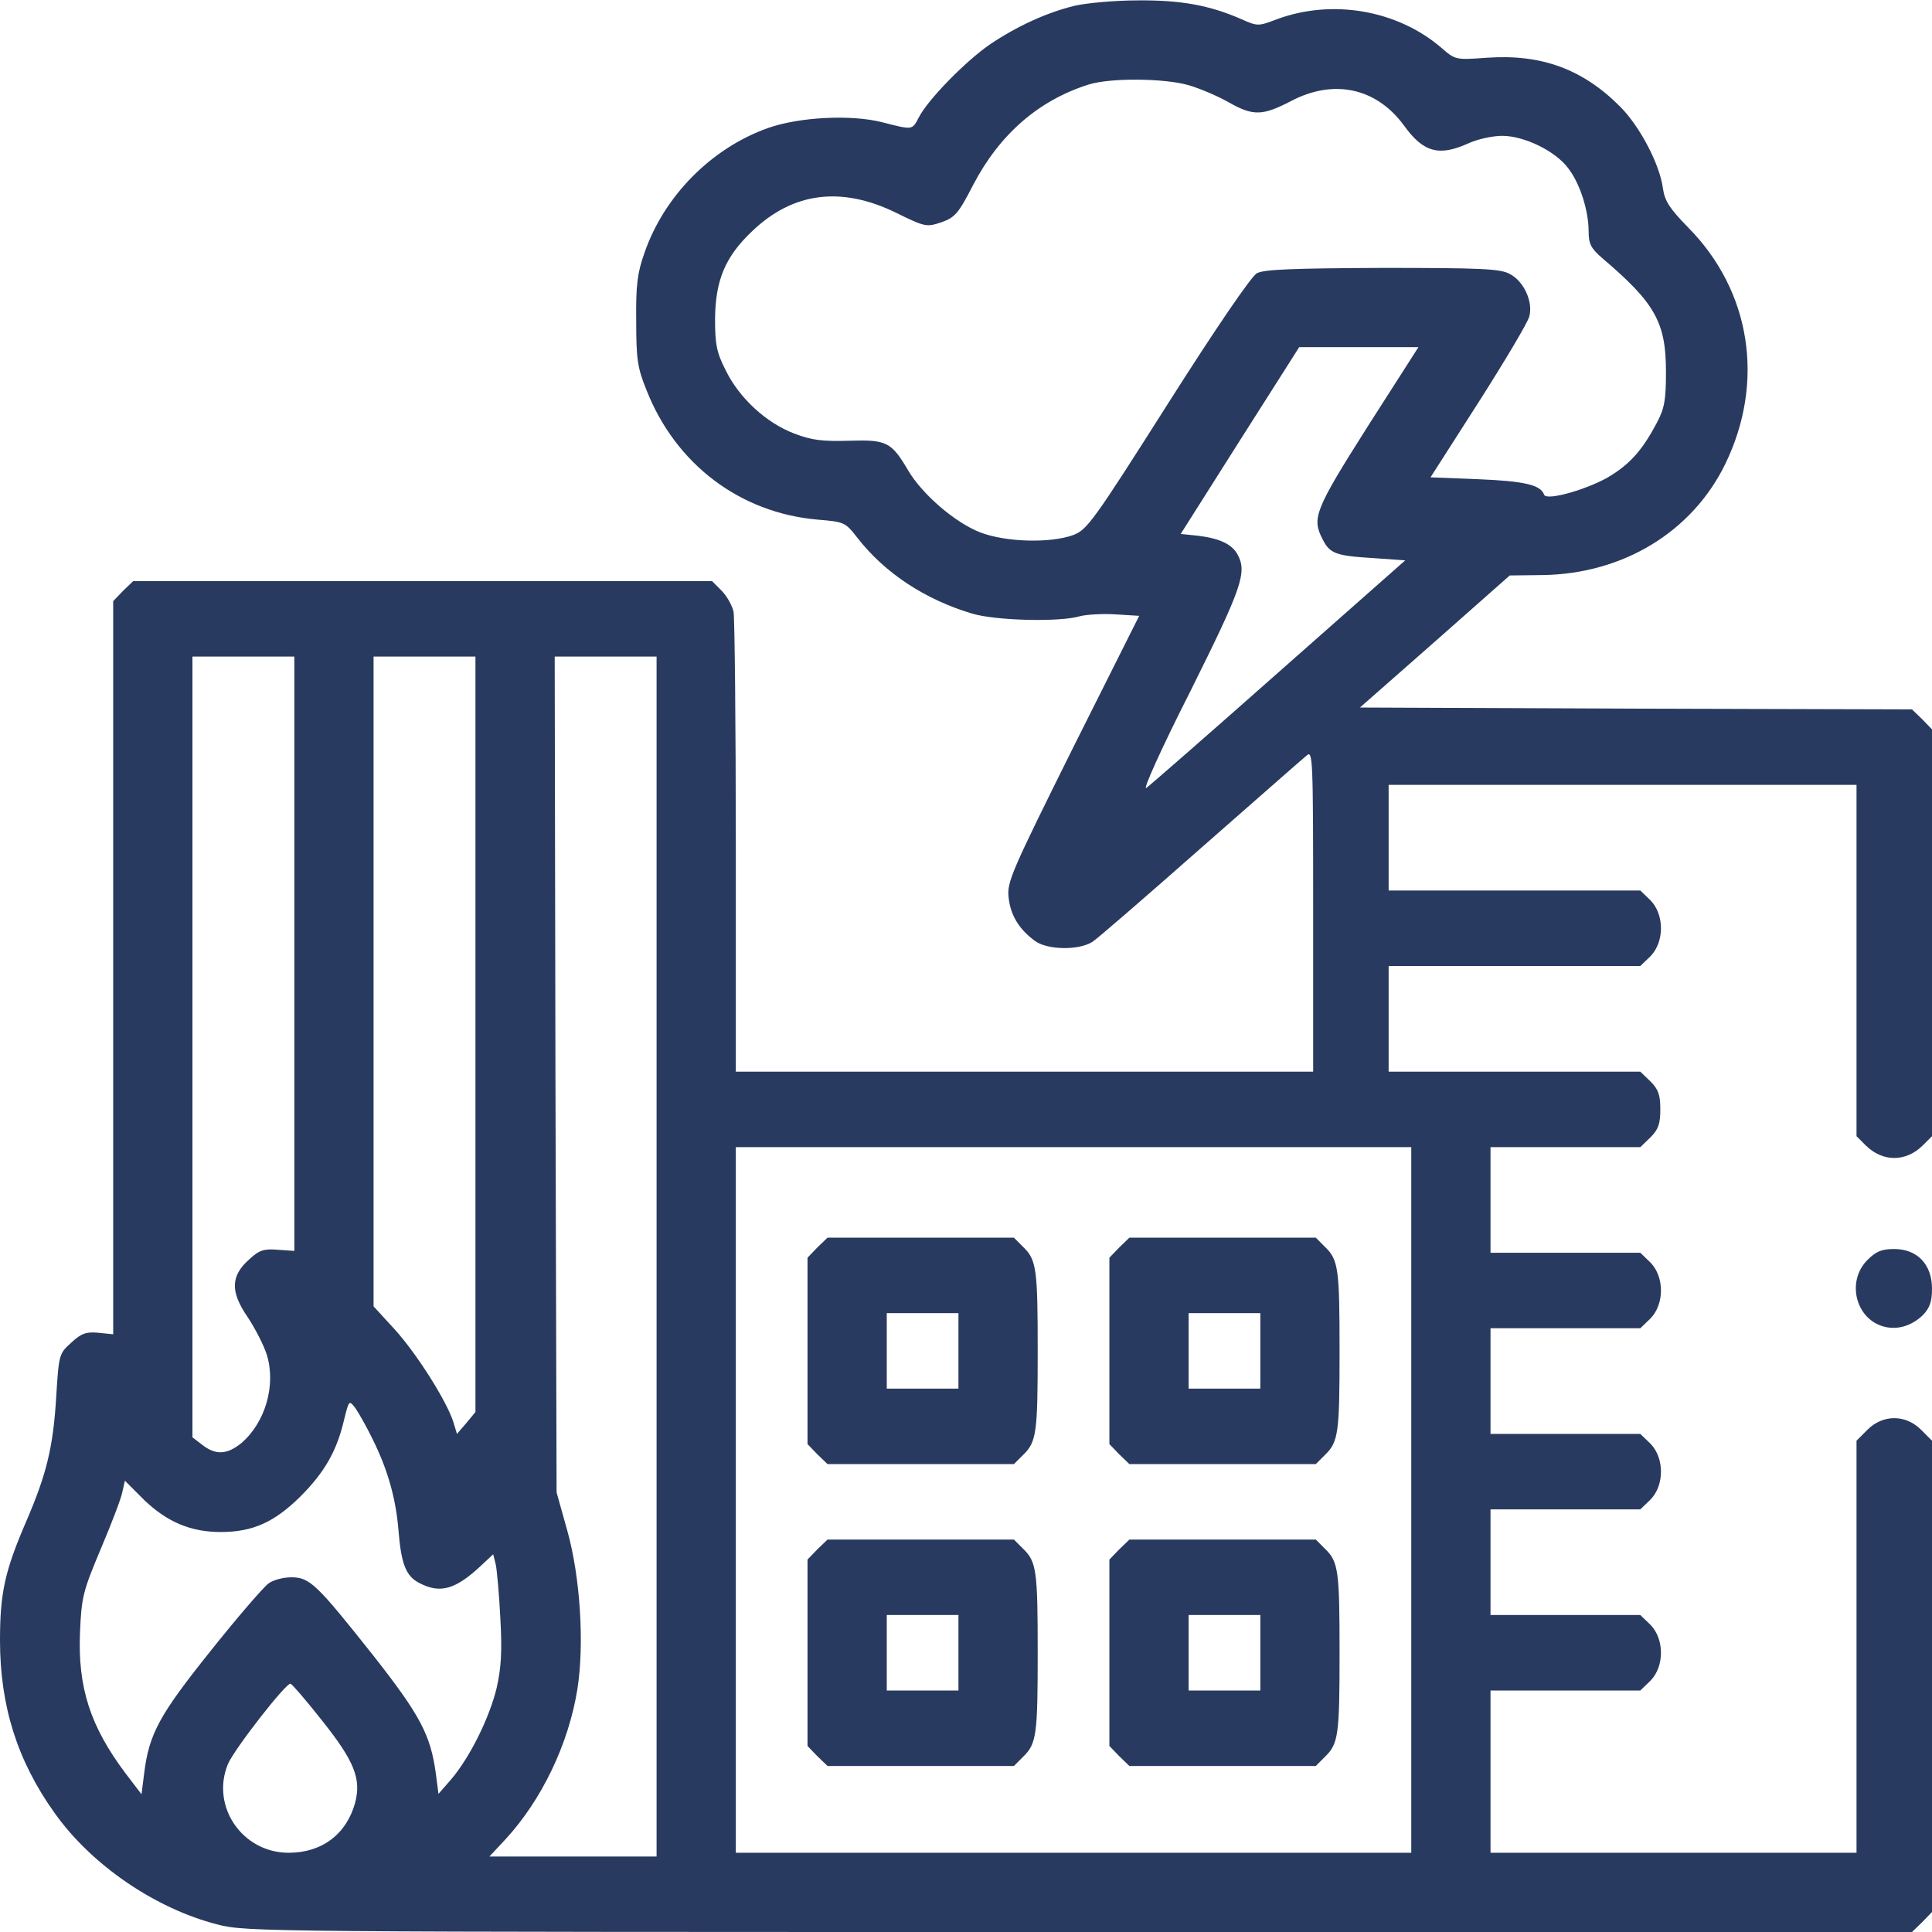 <?xml version="1.0" encoding="UTF-8"?>
<svg xmlns="http://www.w3.org/2000/svg" width="90" height="90" viewBox="0 0 90 90" fill="none">
  <g clip-path="url(#clip0_840_194)">
    <path d="M50.08 0.264C48.762 0.58 47.355 1.23 46.107 2.074C44.982 2.848 43.225 4.641 42.803 5.467C42.486 6.064 42.539 6.064 41.098 5.695C39.656 5.326 37.248 5.449 35.789 5.959C33.152 6.891 30.938 9.123 30.023 11.777C29.689 12.709 29.619 13.289 29.637 14.941C29.637 16.699 29.689 17.121 30.111 18.158C31.465 21.621 34.471 23.889 38.074 24.205C39.34 24.311 39.375 24.328 39.938 25.049C41.221 26.701 43.102 27.932 45.281 28.582C46.389 28.916 49.395 28.986 50.309 28.705C50.572 28.635 51.293 28.582 51.926 28.617L53.068 28.688L49.975 34.857C47.109 40.623 46.898 41.098 46.986 41.818C47.074 42.627 47.461 43.277 48.199 43.822C48.779 44.262 50.256 44.279 50.889 43.875C51.135 43.717 53.402 41.748 55.934 39.516C58.482 37.283 60.697 35.332 60.873 35.191C61.154 34.945 61.172 35.297 61.172 42.416V49.922H47.725H34.277V39.48C34.277 33.75 34.225 28.811 34.172 28.494C34.102 28.195 33.855 27.756 33.609 27.51L33.17 27.07H19.688H6.205L5.73 27.527L5.273 28.002V45.07V62.156L4.588 62.086C4.025 62.033 3.797 62.103 3.322 62.543C2.76 63.053 2.742 63.07 2.619 65.057C2.479 67.43 2.162 68.695 1.213 70.893C0.229 73.178 0 74.197 0 76.412C0 79.471 0.809 82.037 2.549 84.463C4.271 86.889 7.242 88.91 10.125 89.648C11.461 90 12.287 90 50.273 90H89.068L89.543 89.543L90 89.068V78.1V67.113L89.49 66.603C88.769 65.883 87.715 65.883 86.994 66.603L86.484 67.113V76.711V86.309H77.959H69.434V82.529V78.75H72.932H76.412L76.887 78.293C77.537 77.625 77.537 76.359 76.887 75.691L76.412 75.234H72.932H69.434V72.773V70.312H72.932H76.412L76.887 69.856C77.537 69.188 77.537 67.922 76.887 67.254L76.412 66.797H72.932H69.434V64.336V61.875H72.932H76.412L76.887 61.418C77.537 60.75 77.537 59.484 76.887 58.816L76.412 58.359H72.932H69.434V55.898V53.438H72.932H76.412L76.887 52.98C77.256 52.611 77.344 52.348 77.344 51.68C77.344 51.012 77.256 50.748 76.887 50.379L76.412 49.922H70.559H64.688V47.461V45H70.559H76.412L76.887 44.543C77.537 43.875 77.537 42.609 76.887 41.941L76.412 41.484H70.559H64.688V39.023V36.562H75.586H86.484V44.736V52.928L86.906 53.35C87.697 54.141 88.787 54.141 89.578 53.35L90 52.928V43.453V33.978L89.543 33.504L89.068 33.047L76.219 33.012L63.352 32.959L66.85 29.883L70.33 26.807L71.859 26.789C75.603 26.736 78.82 24.785 80.367 21.621C82.231 17.789 81.562 13.553 78.644 10.6C77.783 9.721 77.555 9.369 77.467 8.789C77.326 7.664 76.394 5.889 75.463 4.957C73.723 3.217 71.807 2.514 69.275 2.689C67.799 2.795 67.799 2.795 67.131 2.215C65.074 0.457 62.051 -0.053 59.484 0.896C58.605 1.23 58.588 1.23 57.797 0.879C56.338 0.246 55.02 9.53674e-06 52.998 0.018C51.943 0.018 50.625 0.141 50.08 0.264ZM55.389 3.973C55.916 4.131 56.742 4.482 57.234 4.764C58.377 5.414 58.816 5.396 60.135 4.711C62.139 3.656 64.125 4.096 65.408 5.854C66.305 7.102 67.043 7.295 68.397 6.68C68.818 6.486 69.522 6.328 69.978 6.328C70.998 6.328 72.457 7.031 73.055 7.84C73.6 8.543 74.004 9.809 74.004 10.775C74.004 11.355 74.109 11.566 74.637 12.023C77.098 14.115 77.607 15.012 77.607 17.314C77.607 18.65 77.537 19.02 77.186 19.688C76.535 20.918 75.99 21.551 75.076 22.131C74.127 22.746 72.035 23.361 71.93 23.045C71.772 22.588 71.016 22.412 68.871 22.324L66.639 22.236L68.889 18.721C70.119 16.787 71.191 14.994 71.244 14.73C71.42 14.045 70.981 13.096 70.33 12.762C69.891 12.516 68.977 12.48 64.389 12.48C60.188 12.498 58.887 12.551 58.553 12.727C58.289 12.867 56.602 15.346 54.404 18.809C50.924 24.293 50.643 24.68 49.992 24.926C48.92 25.312 46.863 25.26 45.668 24.803C44.49 24.346 42.961 23.027 42.31 21.92C41.52 20.584 41.309 20.479 39.568 20.531C38.32 20.566 37.828 20.514 37.002 20.197C35.701 19.705 34.435 18.545 33.803 17.244C33.381 16.418 33.31 16.031 33.31 14.854C33.328 13.043 33.785 11.953 35.051 10.758C36.949 8.947 39.199 8.666 41.748 9.914C43.102 10.582 43.172 10.582 43.857 10.354C44.49 10.125 44.648 9.949 45.334 8.613C46.565 6.258 48.375 4.676 50.713 3.938C51.715 3.621 54.246 3.639 55.389 3.973ZM63.703 19.881C61.242 23.766 61.102 24.135 61.611 25.119C61.945 25.787 62.227 25.893 63.967 25.998L65.461 26.104L59.59 31.289C56.373 34.137 53.578 36.58 53.402 36.703C53.209 36.844 54.105 34.857 55.459 32.186C57.867 27.352 58.096 26.666 57.656 25.84C57.393 25.348 56.812 25.084 55.846 24.961L55.002 24.873L57.762 20.514L60.522 16.172H63.299H66.076L63.703 19.881ZM13.711 44.438V58.272L12.938 58.219C12.287 58.166 12.076 58.236 11.619 58.658C10.74 59.432 10.723 60.17 11.531 61.348C11.883 61.875 12.287 62.666 12.428 63.105C12.867 64.529 12.357 66.269 11.25 67.219C10.582 67.764 10.055 67.799 9.422 67.307L8.965 66.955V48.762V30.586H11.338H13.711V44.438ZM22.148 48.182V65.777L21.727 66.287L21.287 66.797L21.111 66.217C20.777 65.215 19.406 63.053 18.387 61.928L17.402 60.855V45.721V30.586H19.775H22.148V48.182ZM30.586 58.535V86.484H26.701H22.799L23.537 85.693C25.242 83.848 26.49 81.228 26.895 78.697C27.229 76.606 27.035 73.459 26.42 71.279L25.928 69.522L25.875 50.045L25.84 30.586H28.213H30.586V58.535ZM65.742 69.873V86.309H50.01H34.277V69.873V53.438H50.01H65.742V69.873ZM17.367 67.061C18.07 68.484 18.439 69.803 18.562 71.279C18.686 72.861 18.914 73.424 19.529 73.74C20.496 74.25 21.217 74.057 22.43 72.914L22.975 72.404L23.098 72.897C23.15 73.16 23.256 74.303 23.309 75.41C23.396 76.957 23.344 77.713 23.133 78.644C22.799 80.016 21.902 81.844 21.023 82.881L20.426 83.566L20.303 82.617C20.057 80.824 19.582 79.91 17.385 77.115C14.748 73.793 14.432 73.477 13.57 73.477C13.201 73.477 12.727 73.6 12.516 73.758C12.287 73.916 11.074 75.322 9.826 76.887C7.436 79.875 6.943 80.754 6.715 82.617L6.592 83.584L5.854 82.617C4.201 80.42 3.621 78.609 3.727 76.043C3.797 74.391 3.867 74.127 4.693 72.158C5.186 70.998 5.643 69.803 5.695 69.522L5.818 68.977L6.732 69.891C7.805 70.91 8.895 71.367 10.283 71.367C11.777 71.367 12.779 70.91 13.992 69.715C15.135 68.572 15.697 67.57 16.031 66.129C16.26 65.215 16.26 65.215 16.559 65.602C16.717 65.83 17.086 66.481 17.367 67.061ZM14.994 80.139C16.506 82.037 16.84 82.863 16.541 83.988C16.137 85.447 14.994 86.309 13.447 86.309C11.285 86.309 9.809 84.147 10.617 82.178C10.916 81.475 13.342 78.363 13.535 78.434C13.623 78.469 14.273 79.225 14.994 80.139Z" fill="#293A60"></path>
    <path d="M38.074 58.113L37.617 58.588V62.93V67.272L38.074 67.746L38.549 68.203H42.891H47.232L47.672 67.764C48.287 67.166 48.34 66.727 48.34 62.93C48.34 59.133 48.287 58.693 47.672 58.096L47.232 57.656H42.891H38.549L38.074 58.113ZM44.648 62.93V64.688H42.978H41.309V62.93V61.172H42.978H44.648V62.93Z" fill="#293A60"></path>
    <path d="M52.137 58.113L51.68 58.588V62.93V67.272L52.137 67.746L52.611 68.203H56.953H61.295L61.734 67.764C62.35 67.166 62.402 66.727 62.402 62.93C62.402 59.133 62.35 58.693 61.734 58.096L61.295 57.656H56.953H52.611L52.137 58.113ZM58.711 62.93V64.688H57.041H55.371V62.93V61.172H57.041H58.711V62.93Z" fill="#293A60"></path>
    <path d="M38.074 72.176L37.617 72.65V76.992V81.334L38.074 81.809L38.549 82.266H42.891H47.232L47.672 81.826C48.287 81.228 48.34 80.789 48.34 76.992C48.34 73.195 48.287 72.756 47.672 72.158L47.232 71.719H42.891H38.549L38.074 72.176ZM44.648 76.992V78.75H42.978H41.309V76.992V75.234H42.978H44.648V76.992Z" fill="#293A60"></path>
    <path d="M52.137 72.176L51.68 72.65V76.992V81.334L52.137 81.809L52.611 82.266H56.953H61.295L61.734 81.826C62.35 81.228 62.402 80.789 62.402 76.992C62.402 73.195 62.35 72.756 61.734 72.158L61.295 71.719H56.953H52.611L52.137 72.176ZM58.711 76.992V78.75H57.041H55.371V76.992V75.234H57.041H58.711V76.992Z" fill="#293A60"></path>
    <path d="M86.994 58.693C85.992 59.695 86.449 61.471 87.785 61.805C88.418 61.963 89.068 61.752 89.578 61.26C89.894 60.926 90 60.645 90 60.029C90 58.904 89.314 58.184 88.242 58.184C87.662 58.184 87.398 58.289 86.994 58.693Z" fill="#293A60"></path>
  </g>
  <defs>
    <clipPath id="clip0_840_194">
      <rect width="90" height="90" fill="white"></rect>
    </clipPath>
  </defs>
</svg>
